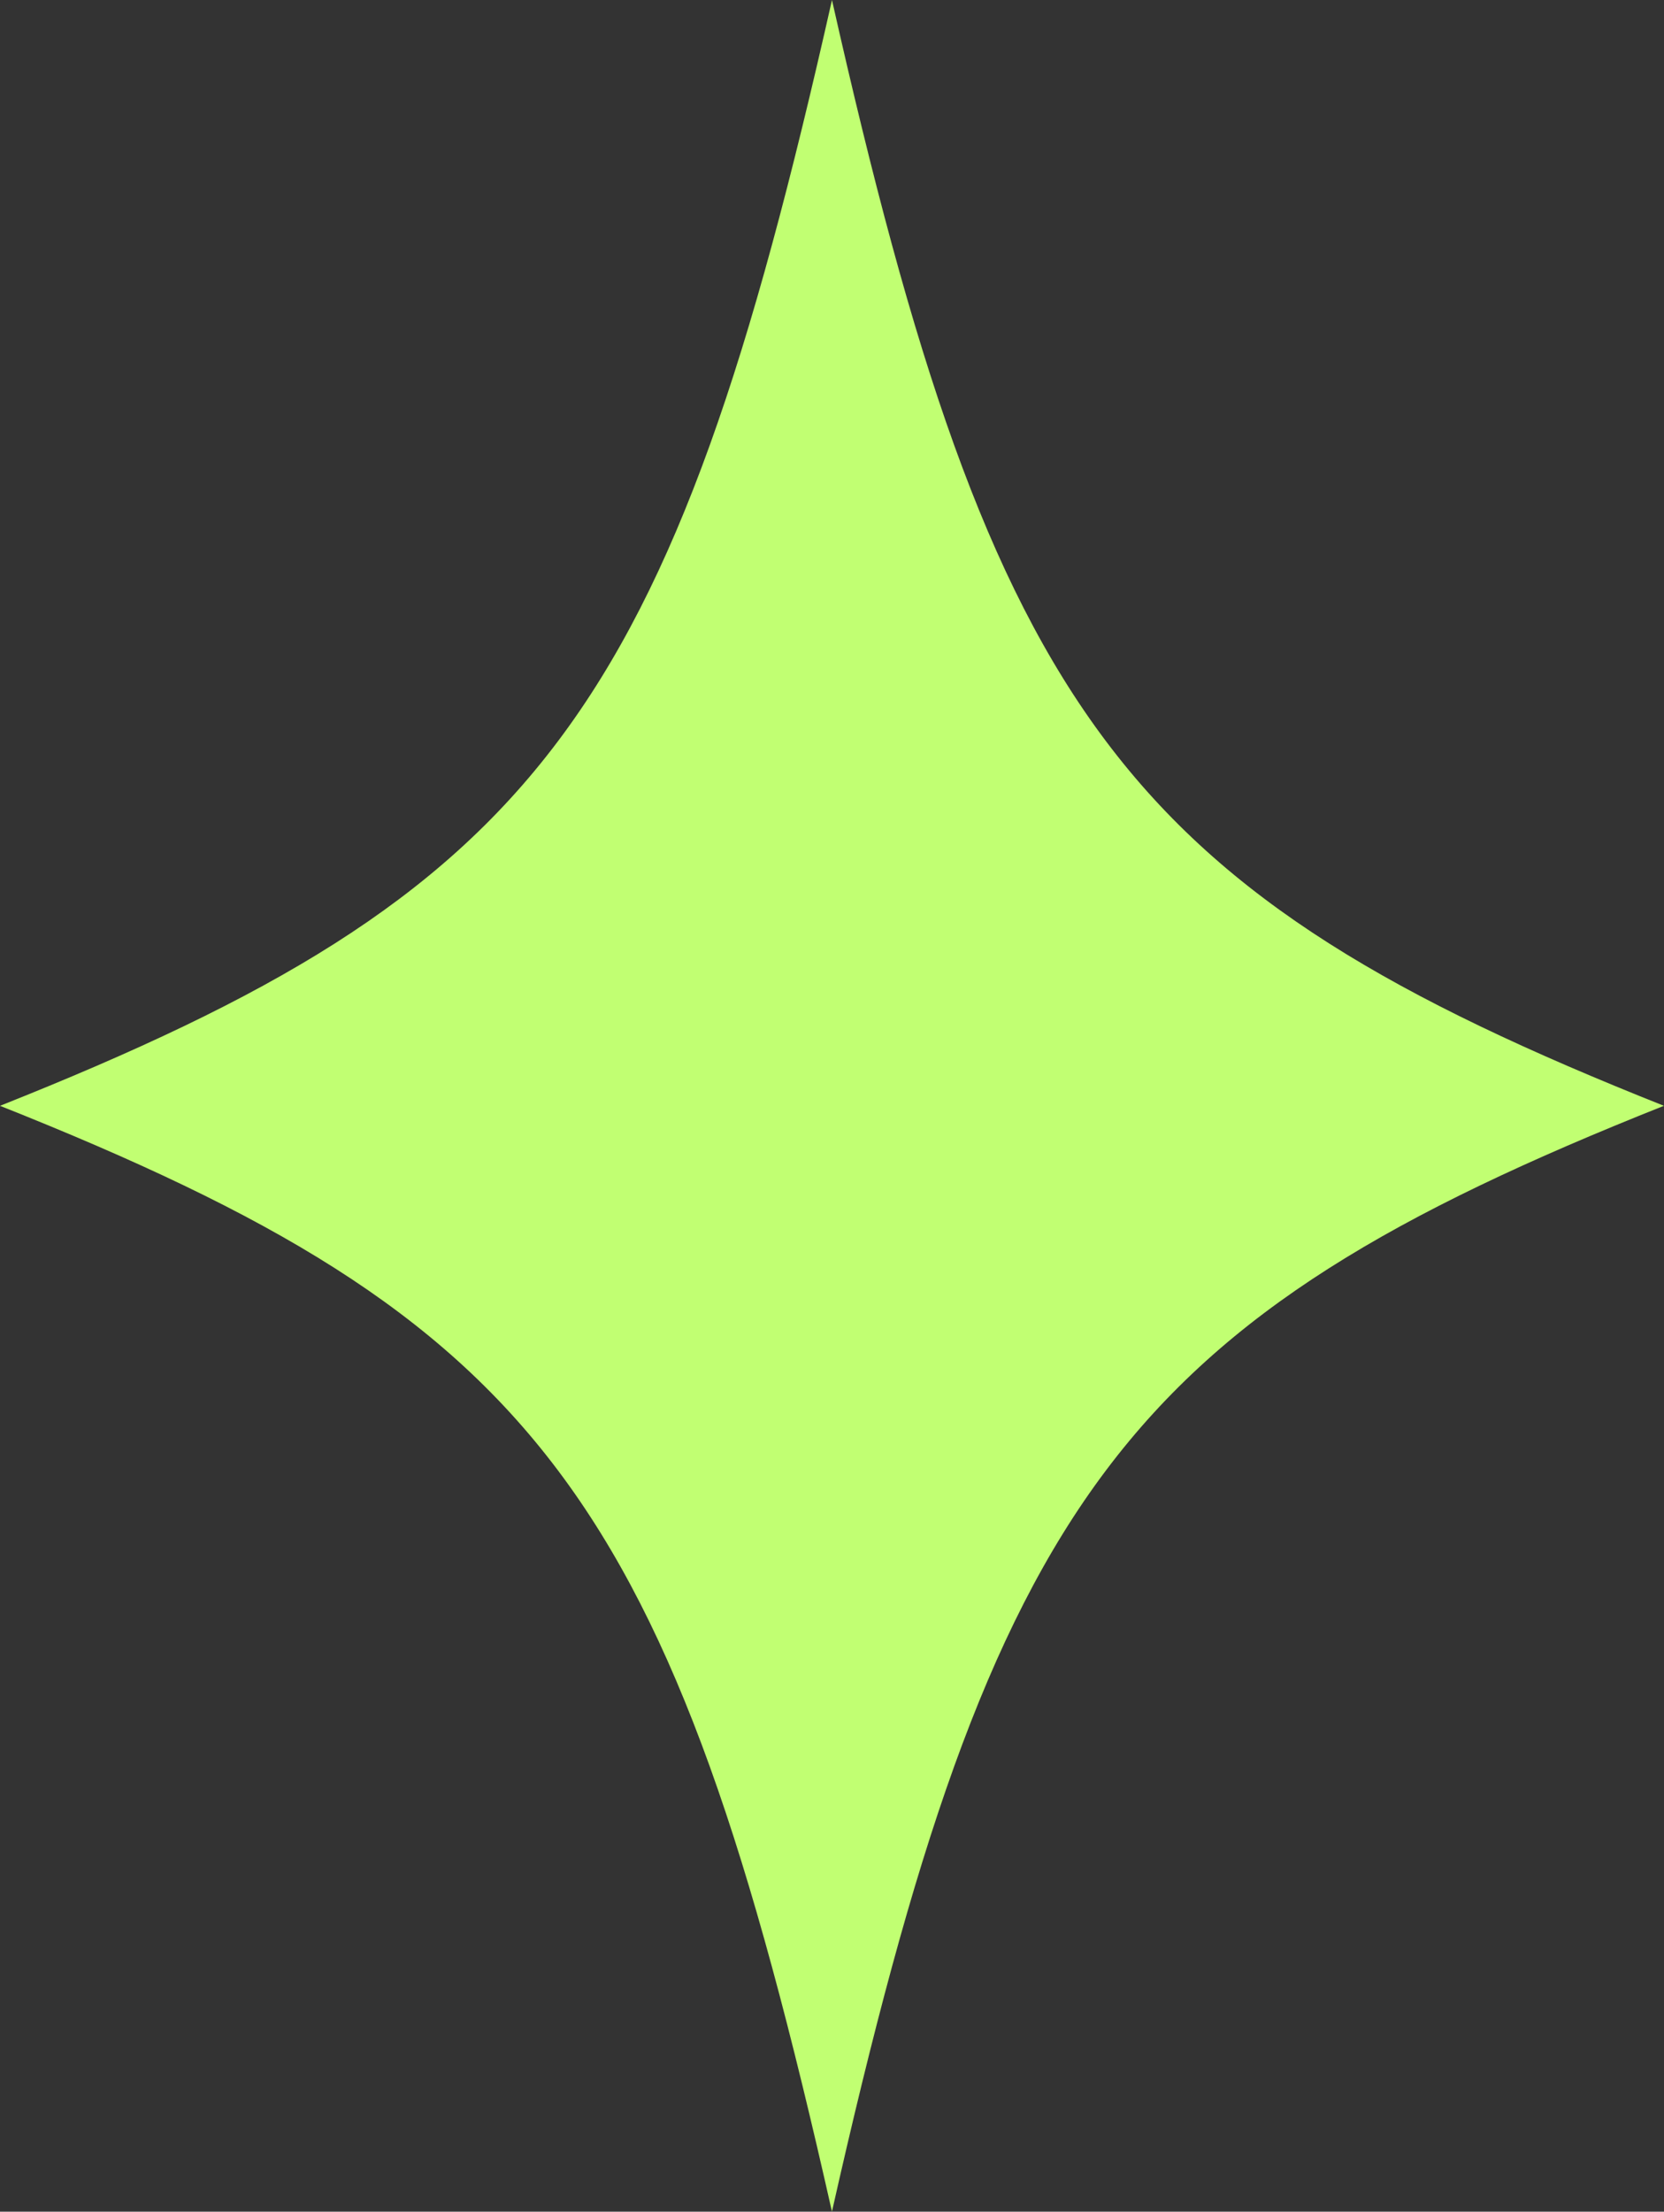 <?xml version="1.0" encoding="UTF-8" standalone="no"?><svg xmlns="http://www.w3.org/2000/svg" xmlns:xlink="http://www.w3.org/1999/xlink" data-name="Layer 2" fill="#000000" height="803.7" preserveAspectRatio="xMidYMid meet" version="1" viewBox="0.0 0.0 605.1 803.7" width="605.1" zoomAndPan="magnify"><rect x="0.0" y="0.0" width="605.1" height="803.7" fill="#333333" stroke="none"/><g data-name="Layer 2" id="change1_1"><path d="m605.07,401.84c-196.24,77.98-243.83,141.19-302.54,401.84C243.83,543.03,196.24,479.82,0,401.84,196.24,323.87,243.83,260.65,302.54,0c58.71,260.65,106.3,323.87,302.54,401.84Z" fill="#c1ff72"/></g></svg>
